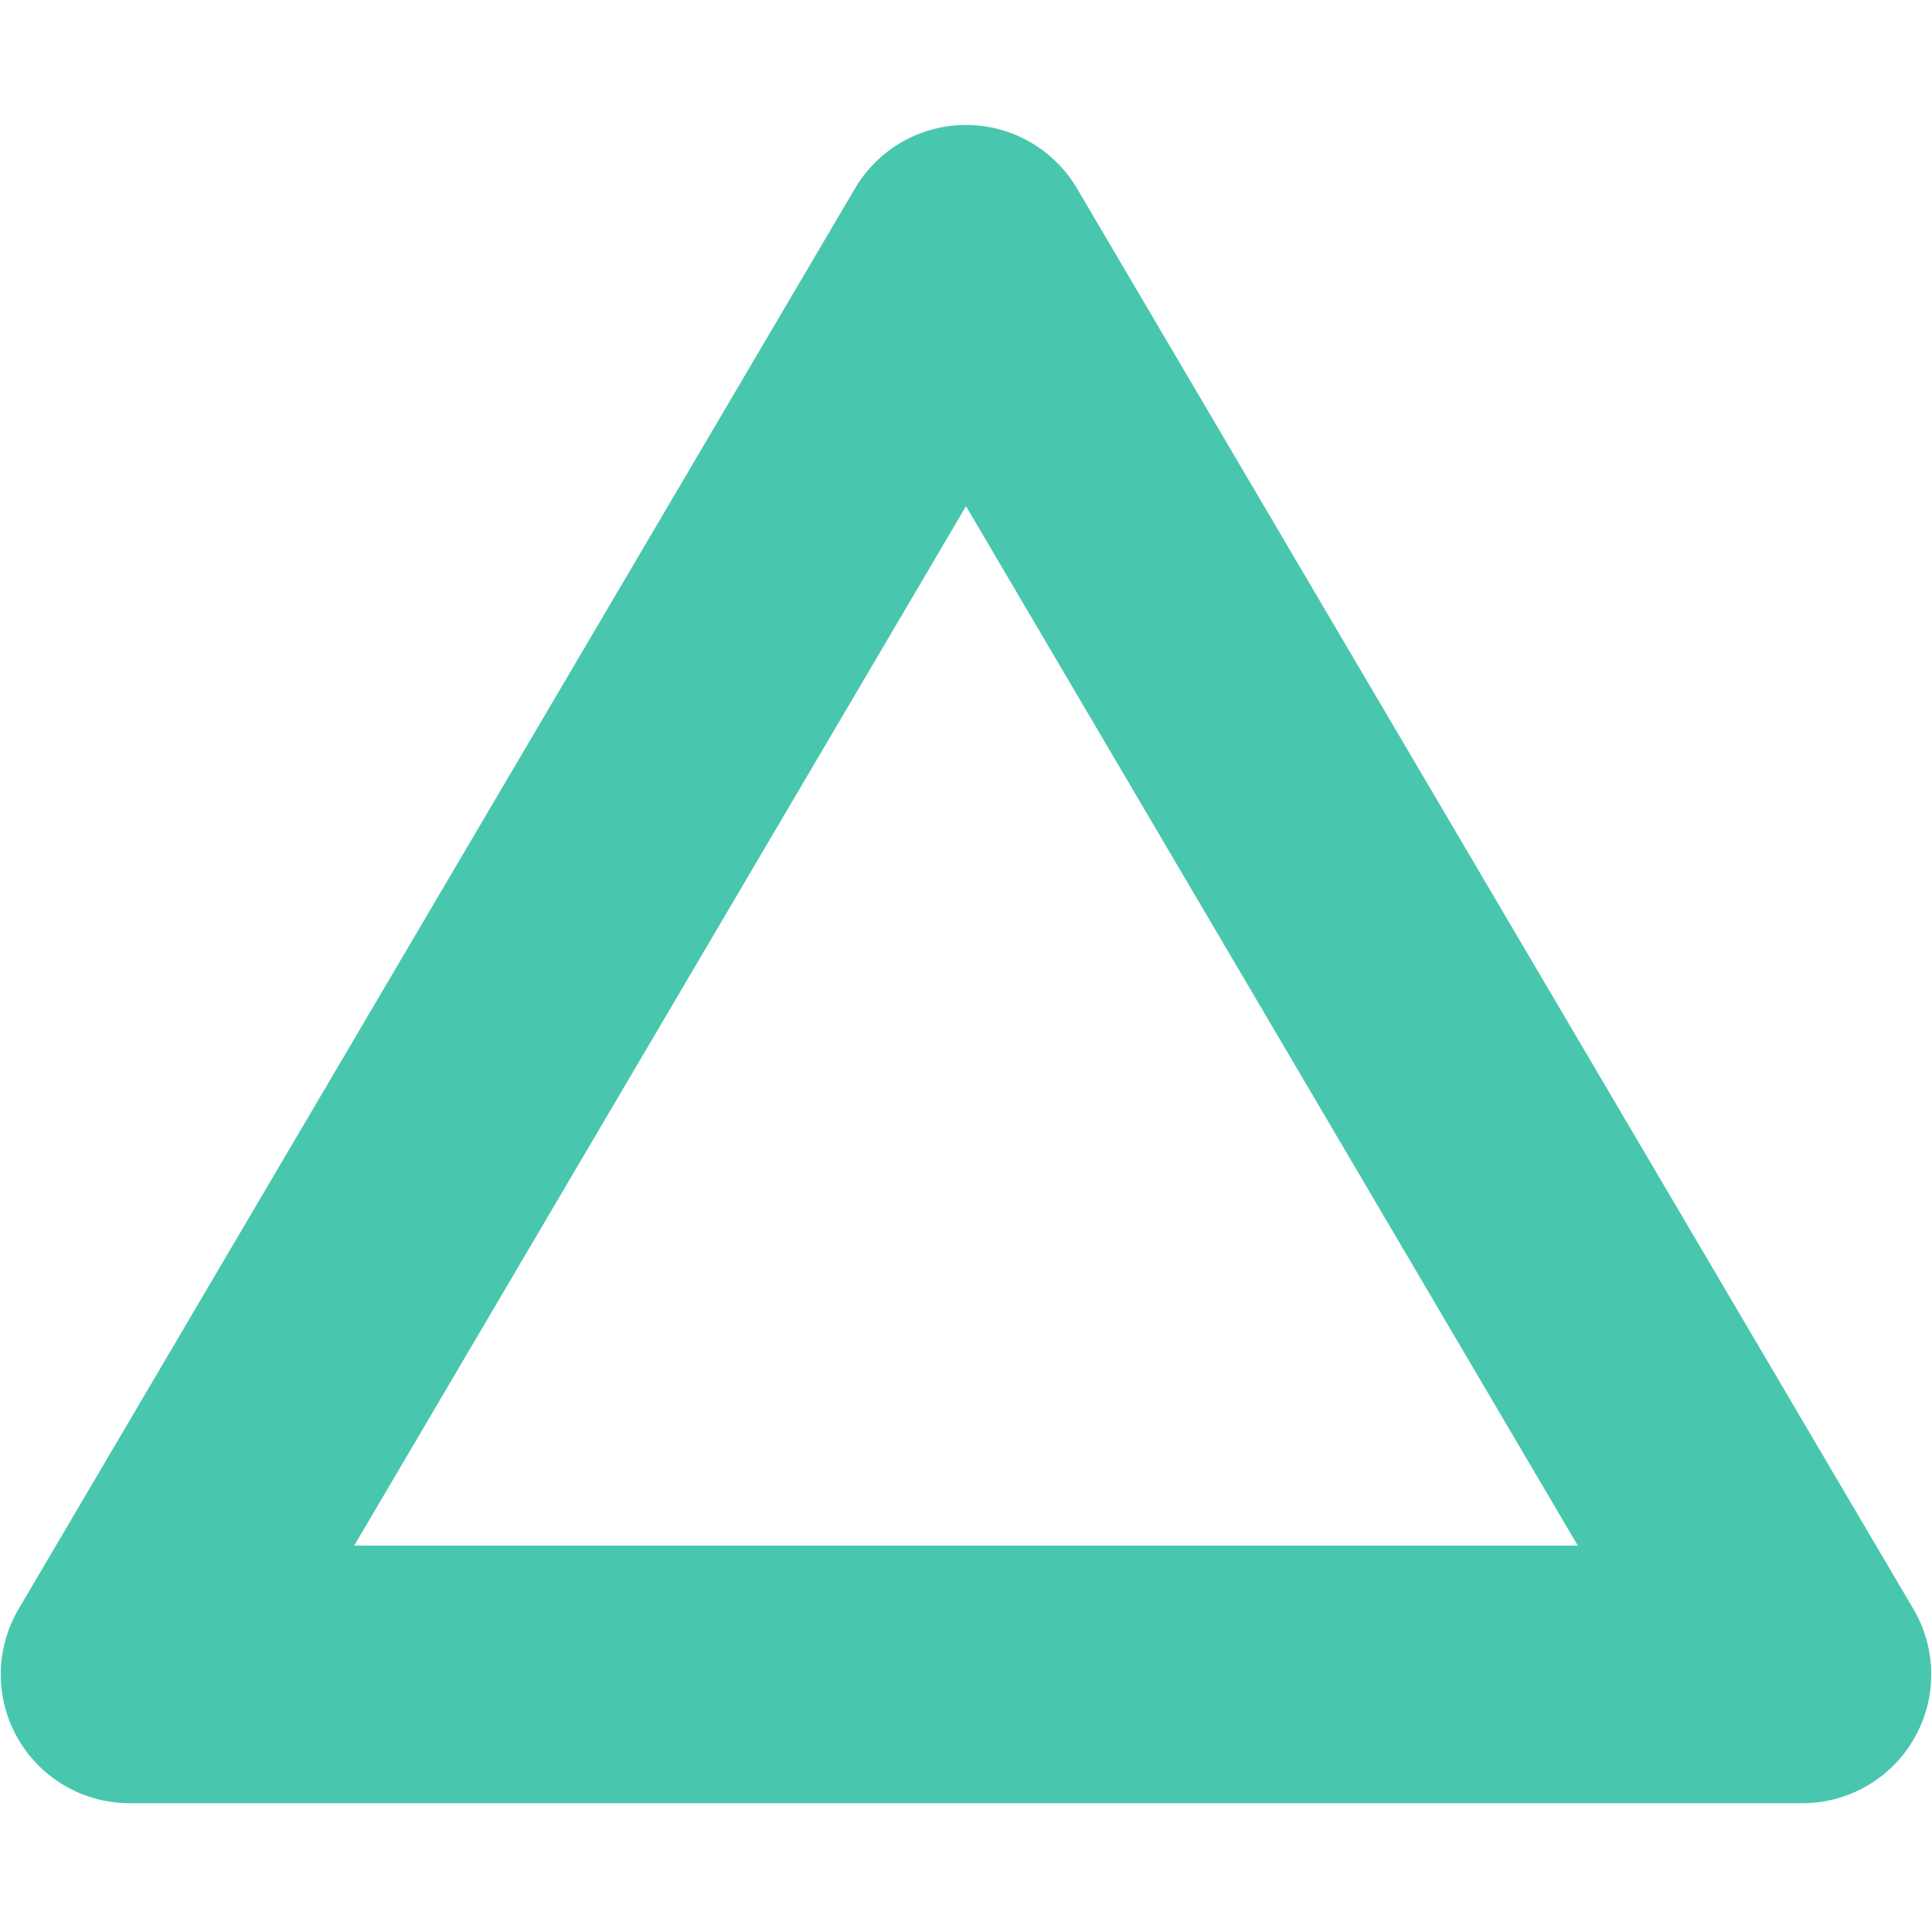 <svg xmlns="http://www.w3.org/2000/svg" width="30" height="30" viewBox="0 0 30 30"><defs><style>.a{fill:none;}.b{fill:#48c7ae;}</style></defs><rect class="a" width="30" height="30"/><path class="b" d="M28,28H2A2,2,0,0,1,.28,25l13-22.08a2,2,0,0,1,3.44,0L29.72,25A2,2,0,0,1,28,28ZM5.5,24h19L15,7.86Z"/></svg>